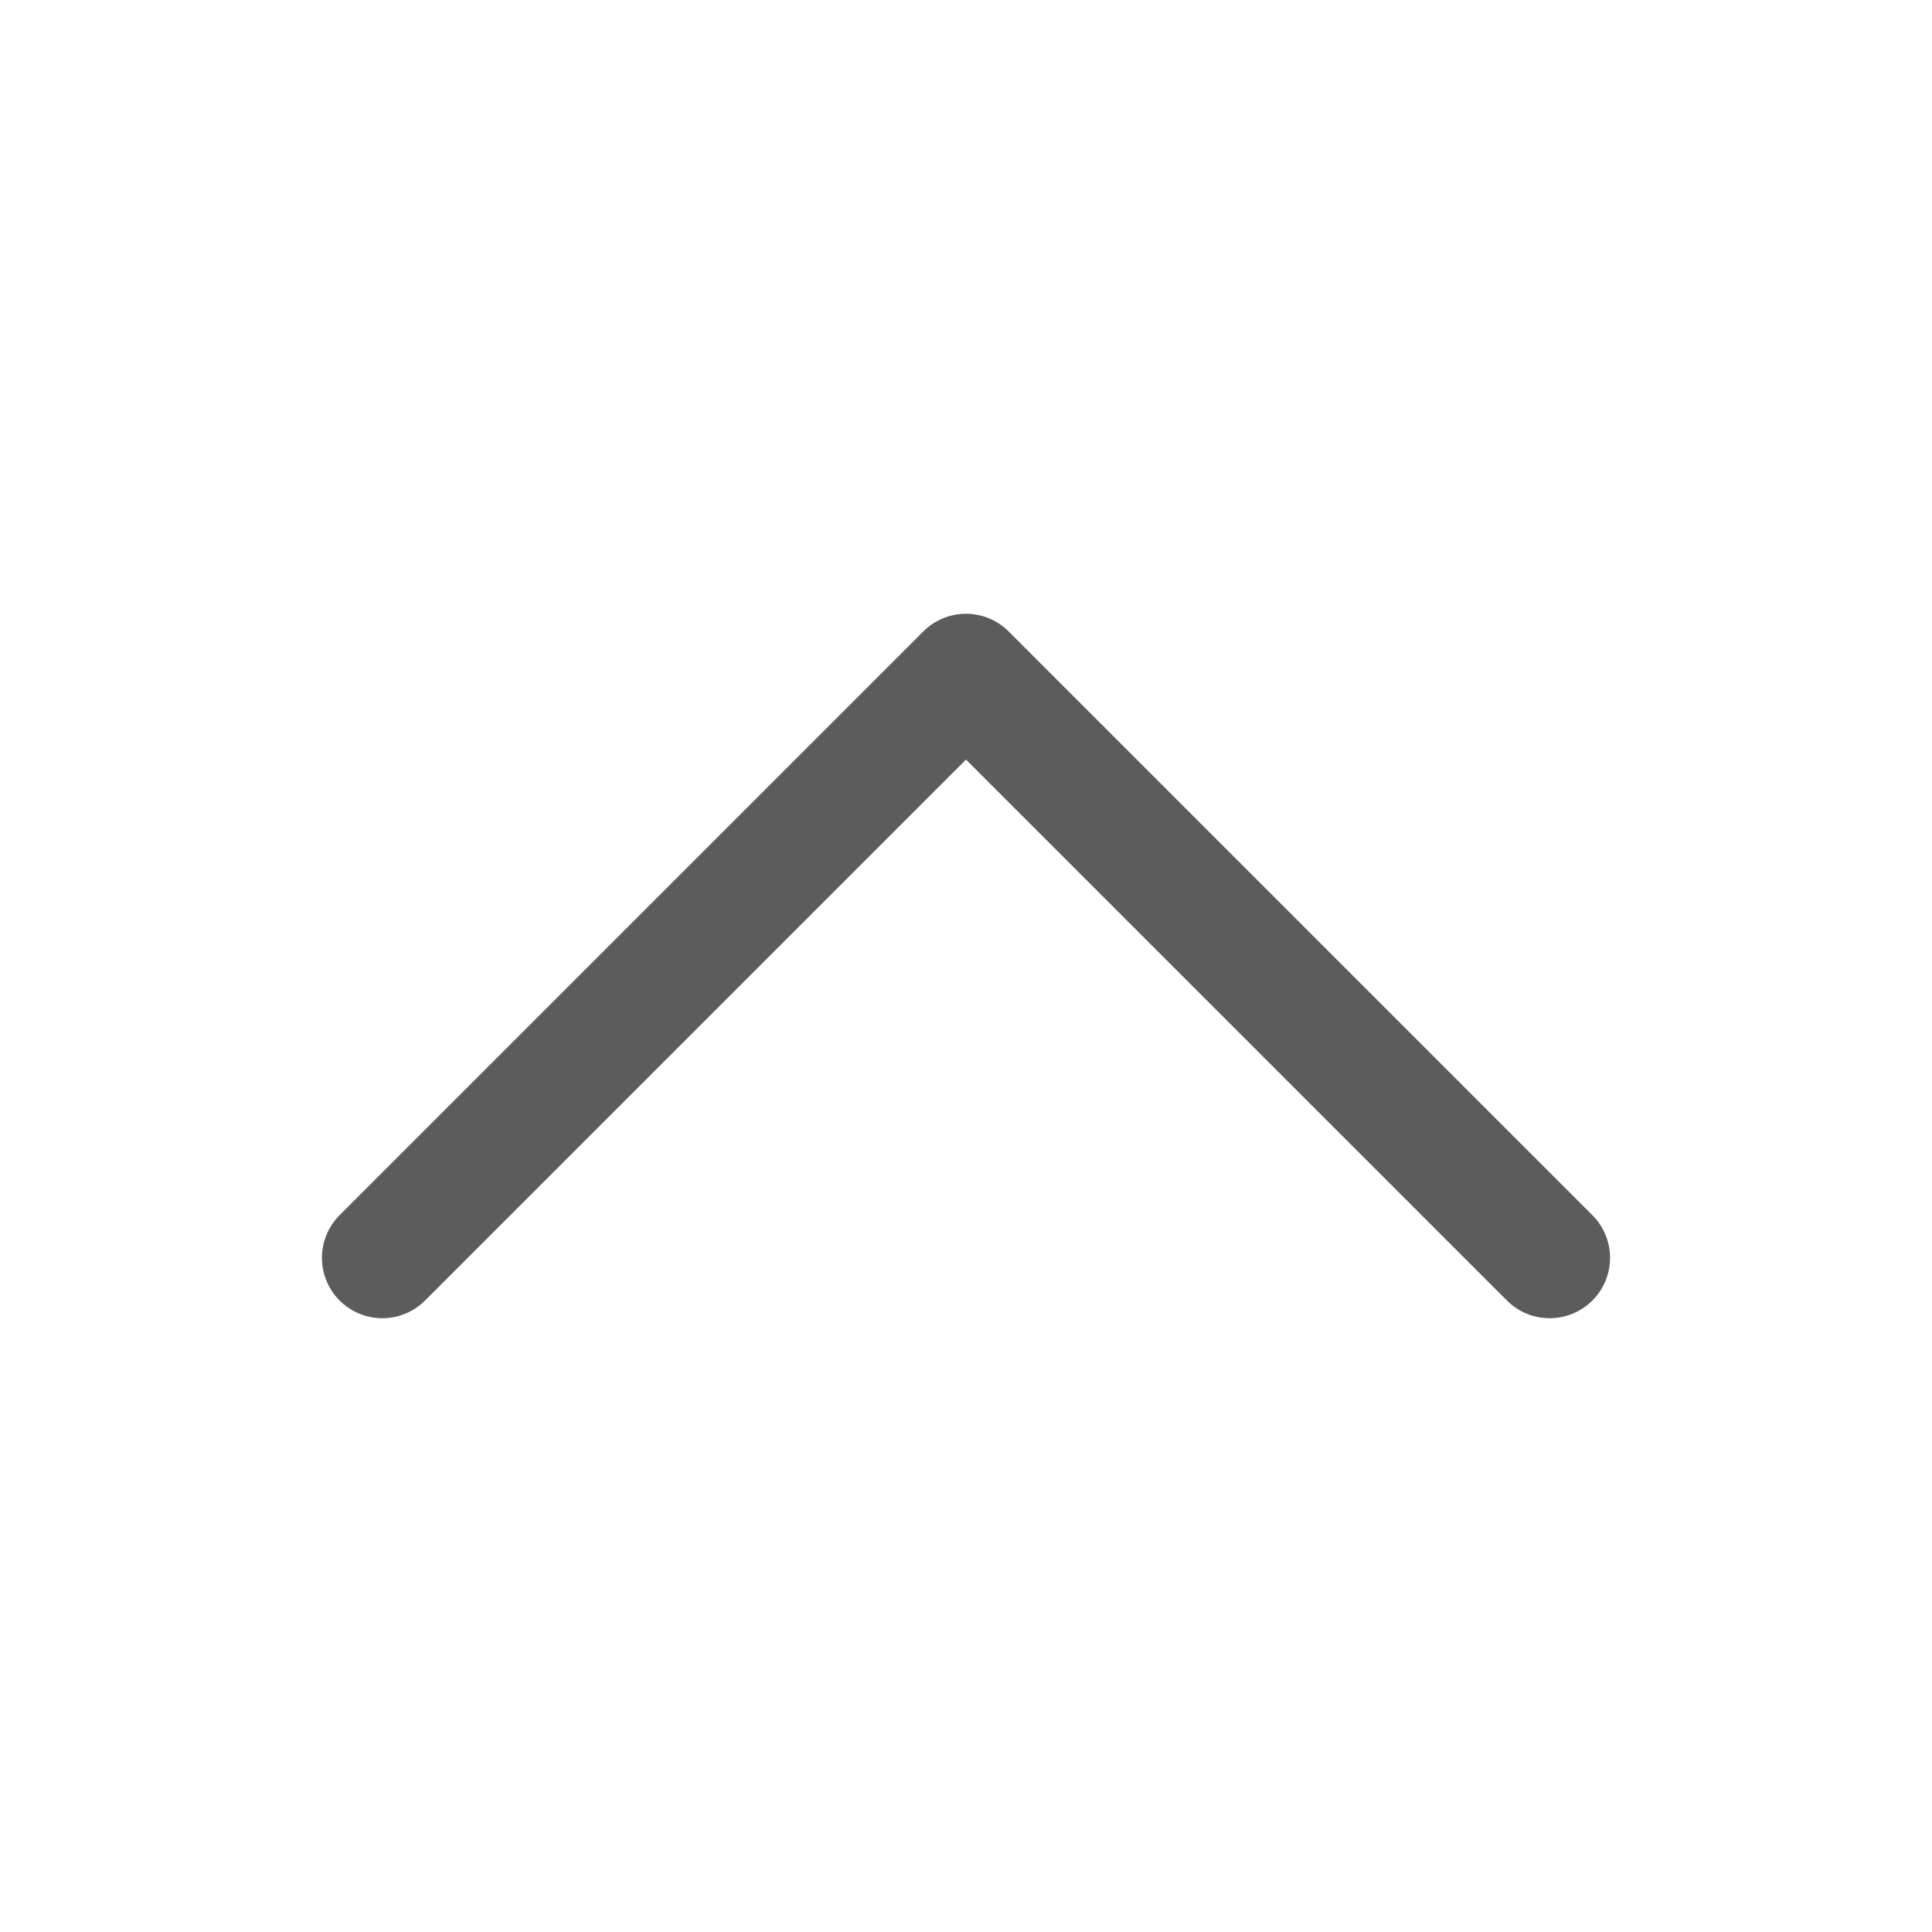 <svg xmlns="http://www.w3.org/2000/svg" width="20" height="20" viewBox="0 0 20 20"><g transform="translate(-897 -688)"><rect width="20" height="20" transform="translate(897 688)" fill="none"/><path d="M3.517,7.058a.625.625,0,0,1,.884,0l5.6,5.6,5.6-5.6a.625.625,0,0,1,.884.884l-6.042,6.042a.625.625,0,0,1-.884,0L3.517,7.942A.625.625,0,0,1,3.517,7.058Z" transform="translate(917.001 708.521) rotate(180)" fill="#5c5c5c"/></g></svg>
